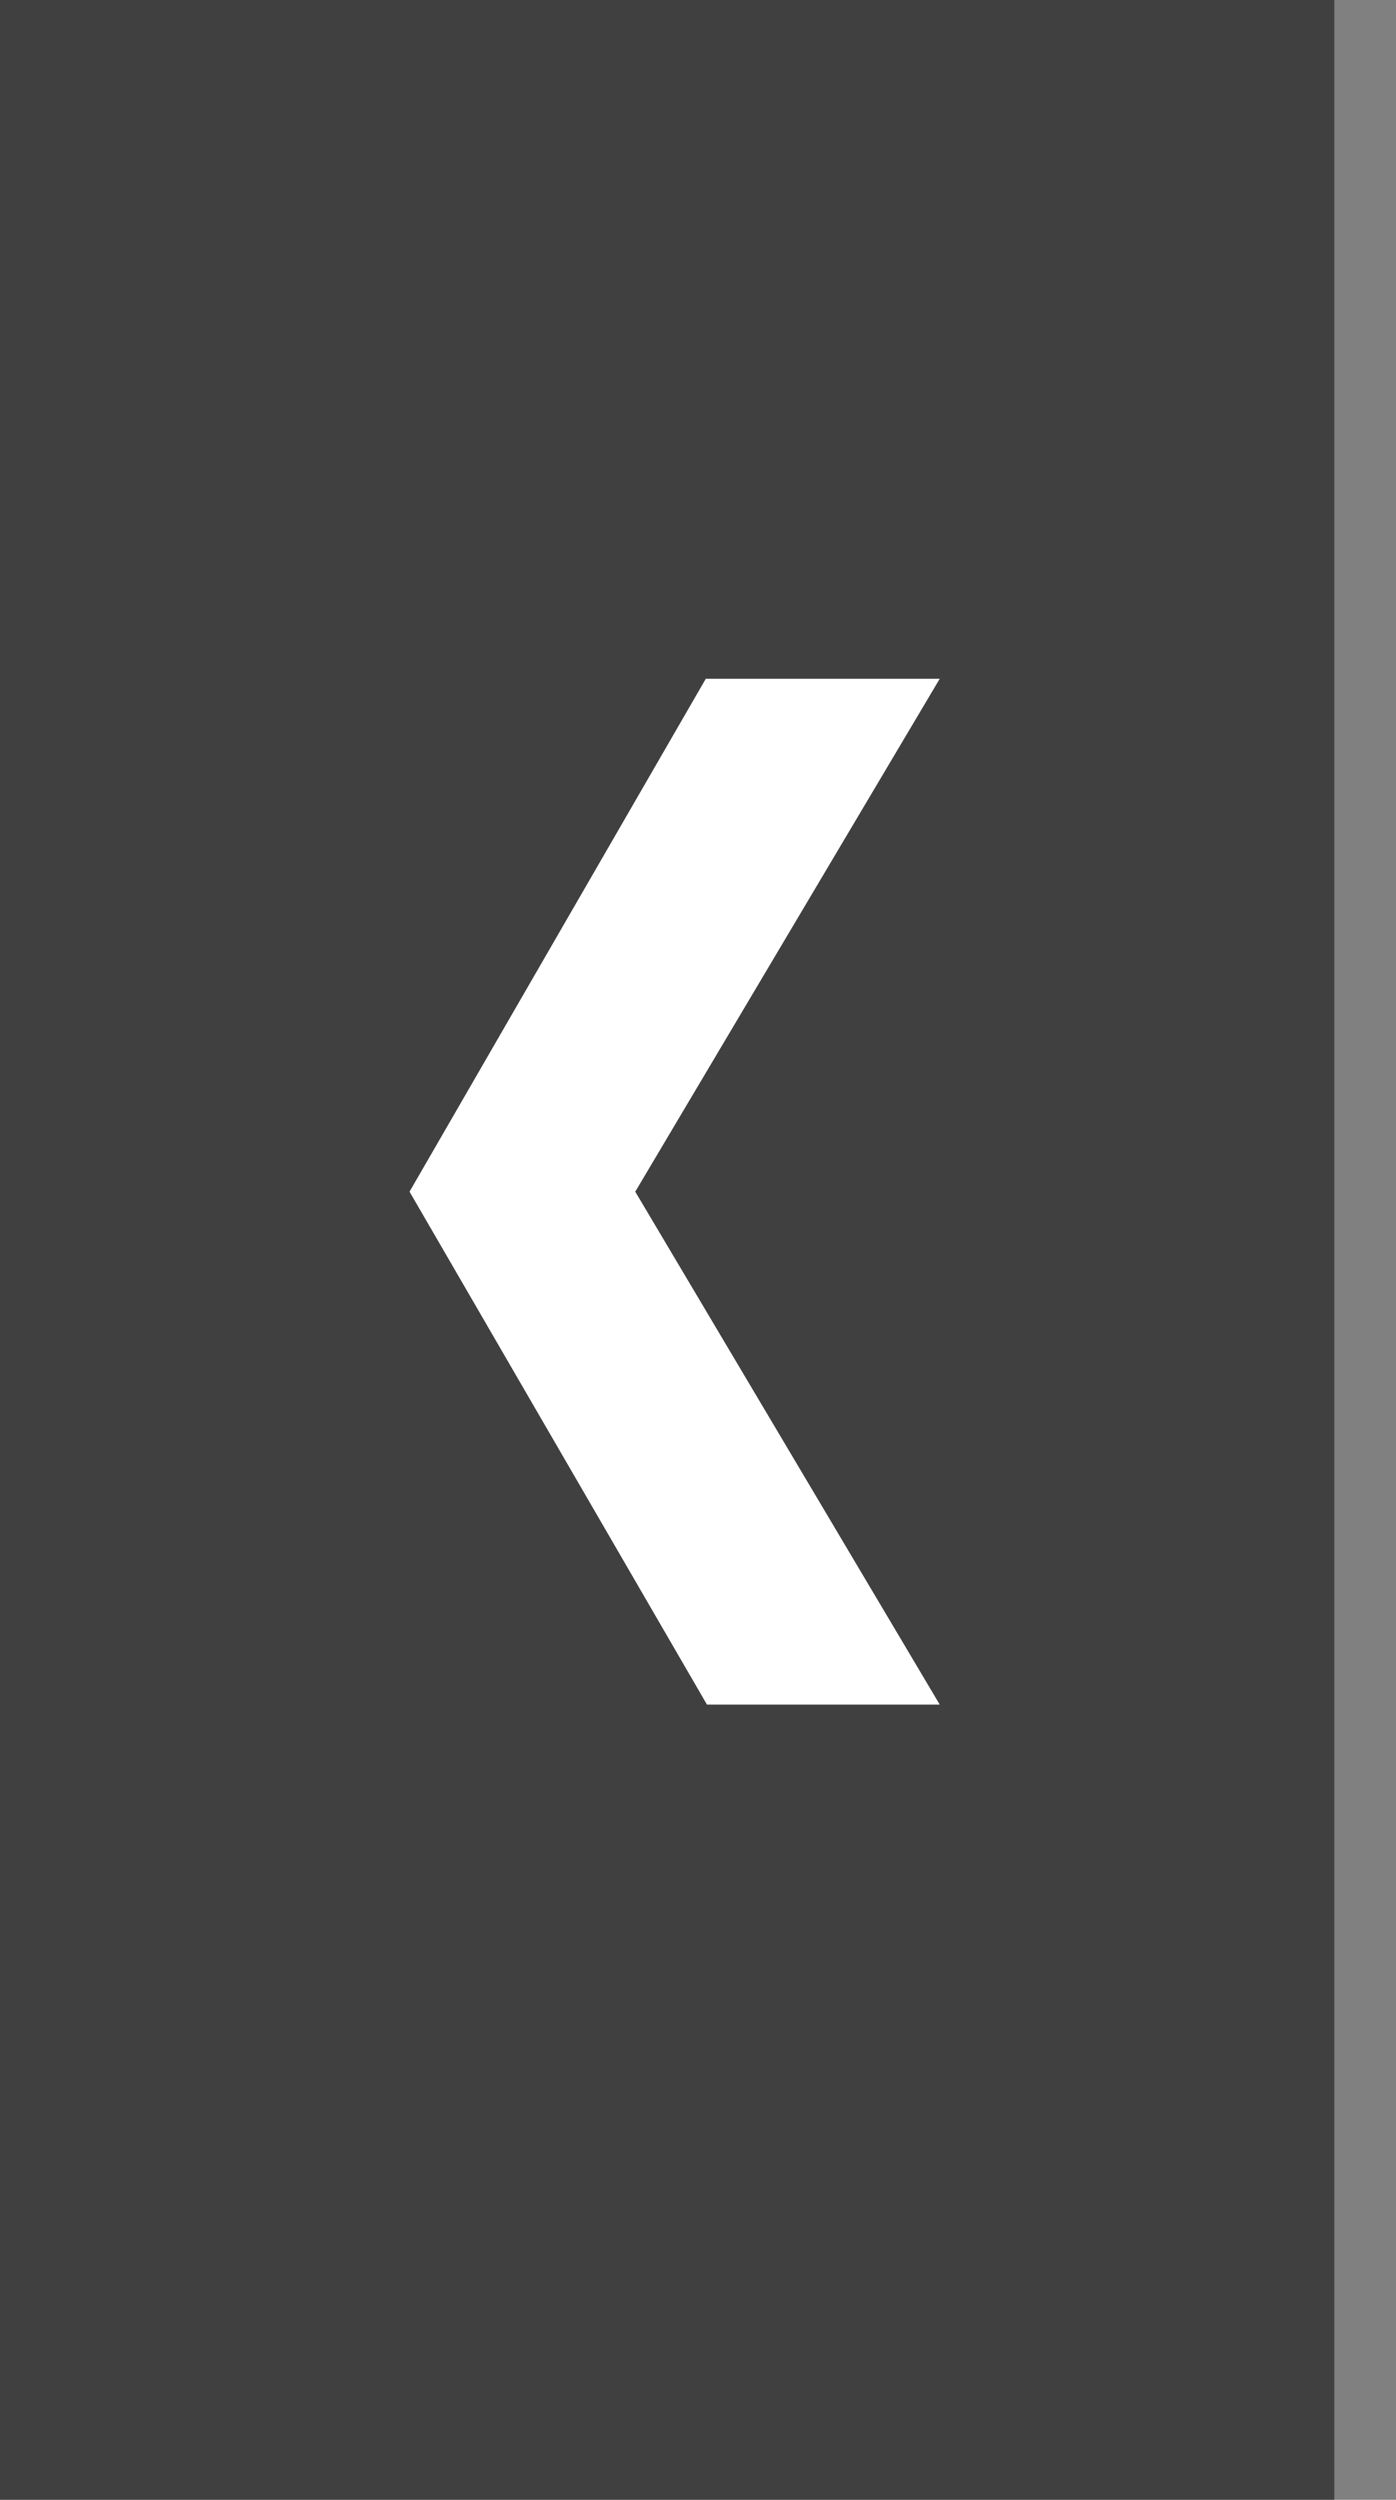 <svg width="19" height="34" viewBox="0 0 19 34" fill="none" xmlns="http://www.w3.org/2000/svg">
<rect x="0" y="0" width="19" height="34" fill="#808080" stroke="none"/>
<rect width="18.16" height="34" fill="black" fill-opacity="0.5"/>
<path d="M9.622 23.184L5.574 16.208L9.606 9.232H12.79L8.646 16.208L12.79 23.184H9.622Z" fill="white"/>
</svg>
